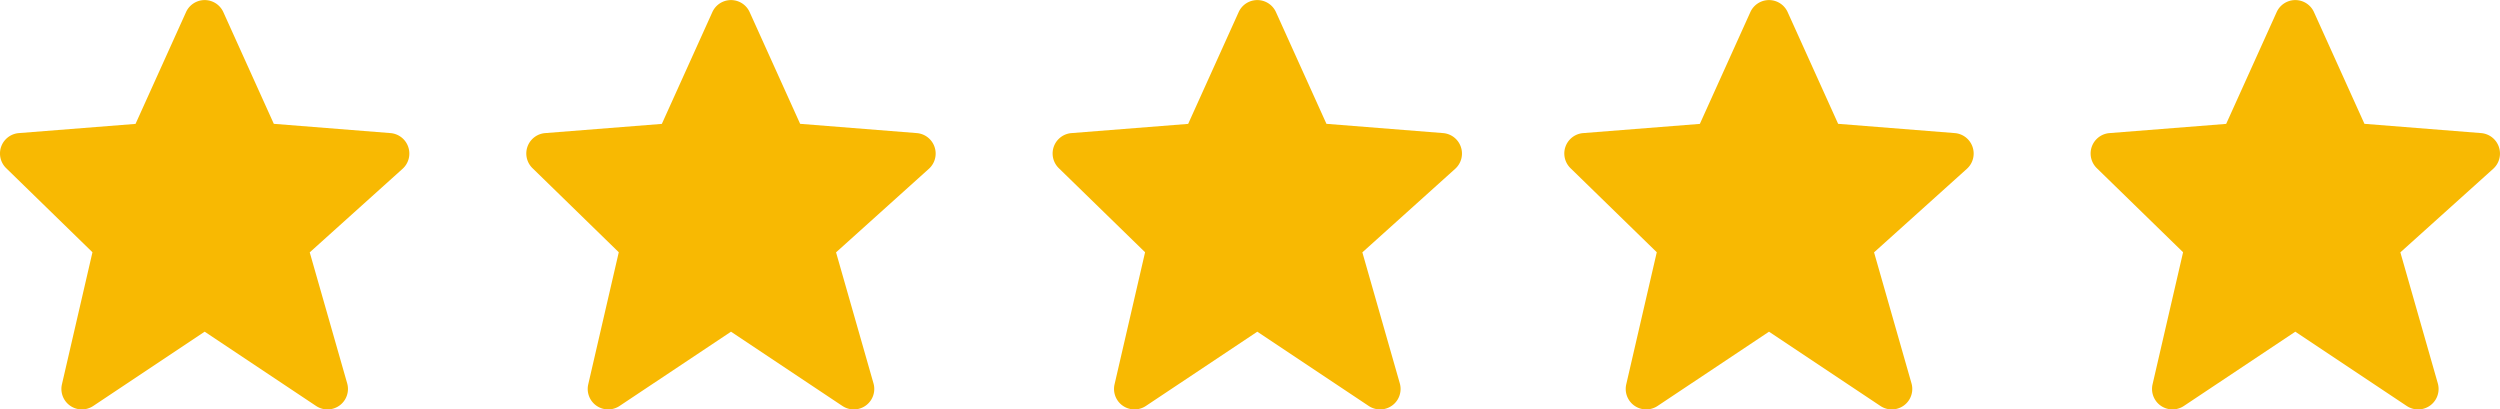 <svg xmlns="http://www.w3.org/2000/svg" width="171.001" height="28.004" viewBox="0 0 171.001 28.004">
  <g id="Groupe_725" data-name="Groupe 725" transform="translate(-450 -3800)">
    <path id="bxs-star" d="M30.925,13.05A1.4,1.4,0,0,0,29.71,12.1l-7.981-.634L18.276,3.824a1.4,1.4,0,0,0-2.551,0L12.271,11.47,4.29,12.1a1.4,1.4,0,0,0-.866,2.4l5.9,5.75L7.236,29.285a1.4,1.4,0,0,0,2.142,1.479L17,25.683l7.623,5.082a1.4,1.4,0,0,0,2.124-1.548l-2.561-8.96,6.35-5.715a1.4,1.4,0,0,0,.389-1.491Z" transform="translate(447 3797.004)" fill="#f8b902"/>
    <path id="bxs-star-2" data-name="bxs-star" d="M30.925,13.05A1.4,1.4,0,0,0,29.71,12.1l-7.981-.634L18.276,3.824a1.4,1.4,0,0,0-2.551,0L12.271,11.47,4.29,12.1a1.4,1.4,0,0,0-.866,2.4l5.9,5.75L7.236,29.285a1.4,1.4,0,0,0,2.142,1.479L17,25.683l7.623,5.082a1.4,1.4,0,0,0,2.124-1.548l-2.561-8.96,6.35-5.715a1.4,1.4,0,0,0,.389-1.491Z" transform="translate(483 3797.004)" fill="#f8b902"/>
    <path id="bxs-star-3" data-name="bxs-star" d="M30.925,13.05A1.4,1.4,0,0,0,29.71,12.1l-7.981-.634L18.276,3.824a1.4,1.4,0,0,0-2.551,0L12.271,11.47,4.29,12.1a1.4,1.4,0,0,0-.866,2.4l5.9,5.75L7.236,29.285a1.4,1.4,0,0,0,2.142,1.479L17,25.683l7.623,5.082a1.4,1.4,0,0,0,2.124-1.548l-2.561-8.96,6.35-5.715a1.4,1.4,0,0,0,.389-1.491Z" transform="translate(519 3797.004)" fill="#f8b902"/>
    <path id="bxs-star-4" data-name="bxs-star" d="M30.925,13.05A1.4,1.4,0,0,0,29.71,12.1l-7.981-.634L18.276,3.824a1.4,1.4,0,0,0-2.551,0L12.271,11.47,4.29,12.1a1.4,1.4,0,0,0-.866,2.4l5.9,5.75L7.236,29.285a1.4,1.4,0,0,0,2.142,1.479L17,25.683l7.623,5.082a1.4,1.4,0,0,0,2.124-1.548l-2.561-8.96,6.35-5.715a1.4,1.4,0,0,0,.389-1.491Z" transform="translate(554 3797.004)" fill="#f8b902"/>
    <path id="bxs-star-5" data-name="bxs-star" d="M30.925,13.05A1.4,1.4,0,0,0,29.71,12.1l-7.981-.634L18.276,3.824a1.4,1.4,0,0,0-2.551,0L12.271,11.47,4.29,12.1a1.4,1.4,0,0,0-.866,2.4l5.9,5.75L7.236,29.285a1.4,1.4,0,0,0,2.142,1.479L17,25.683l7.623,5.082a1.4,1.4,0,0,0,2.124-1.548l-2.561-8.96,6.35-5.715a1.4,1.4,0,0,0,.389-1.491Z" transform="translate(590 3797.004)" fill="#f8b902"/>
  </g>
</svg>

